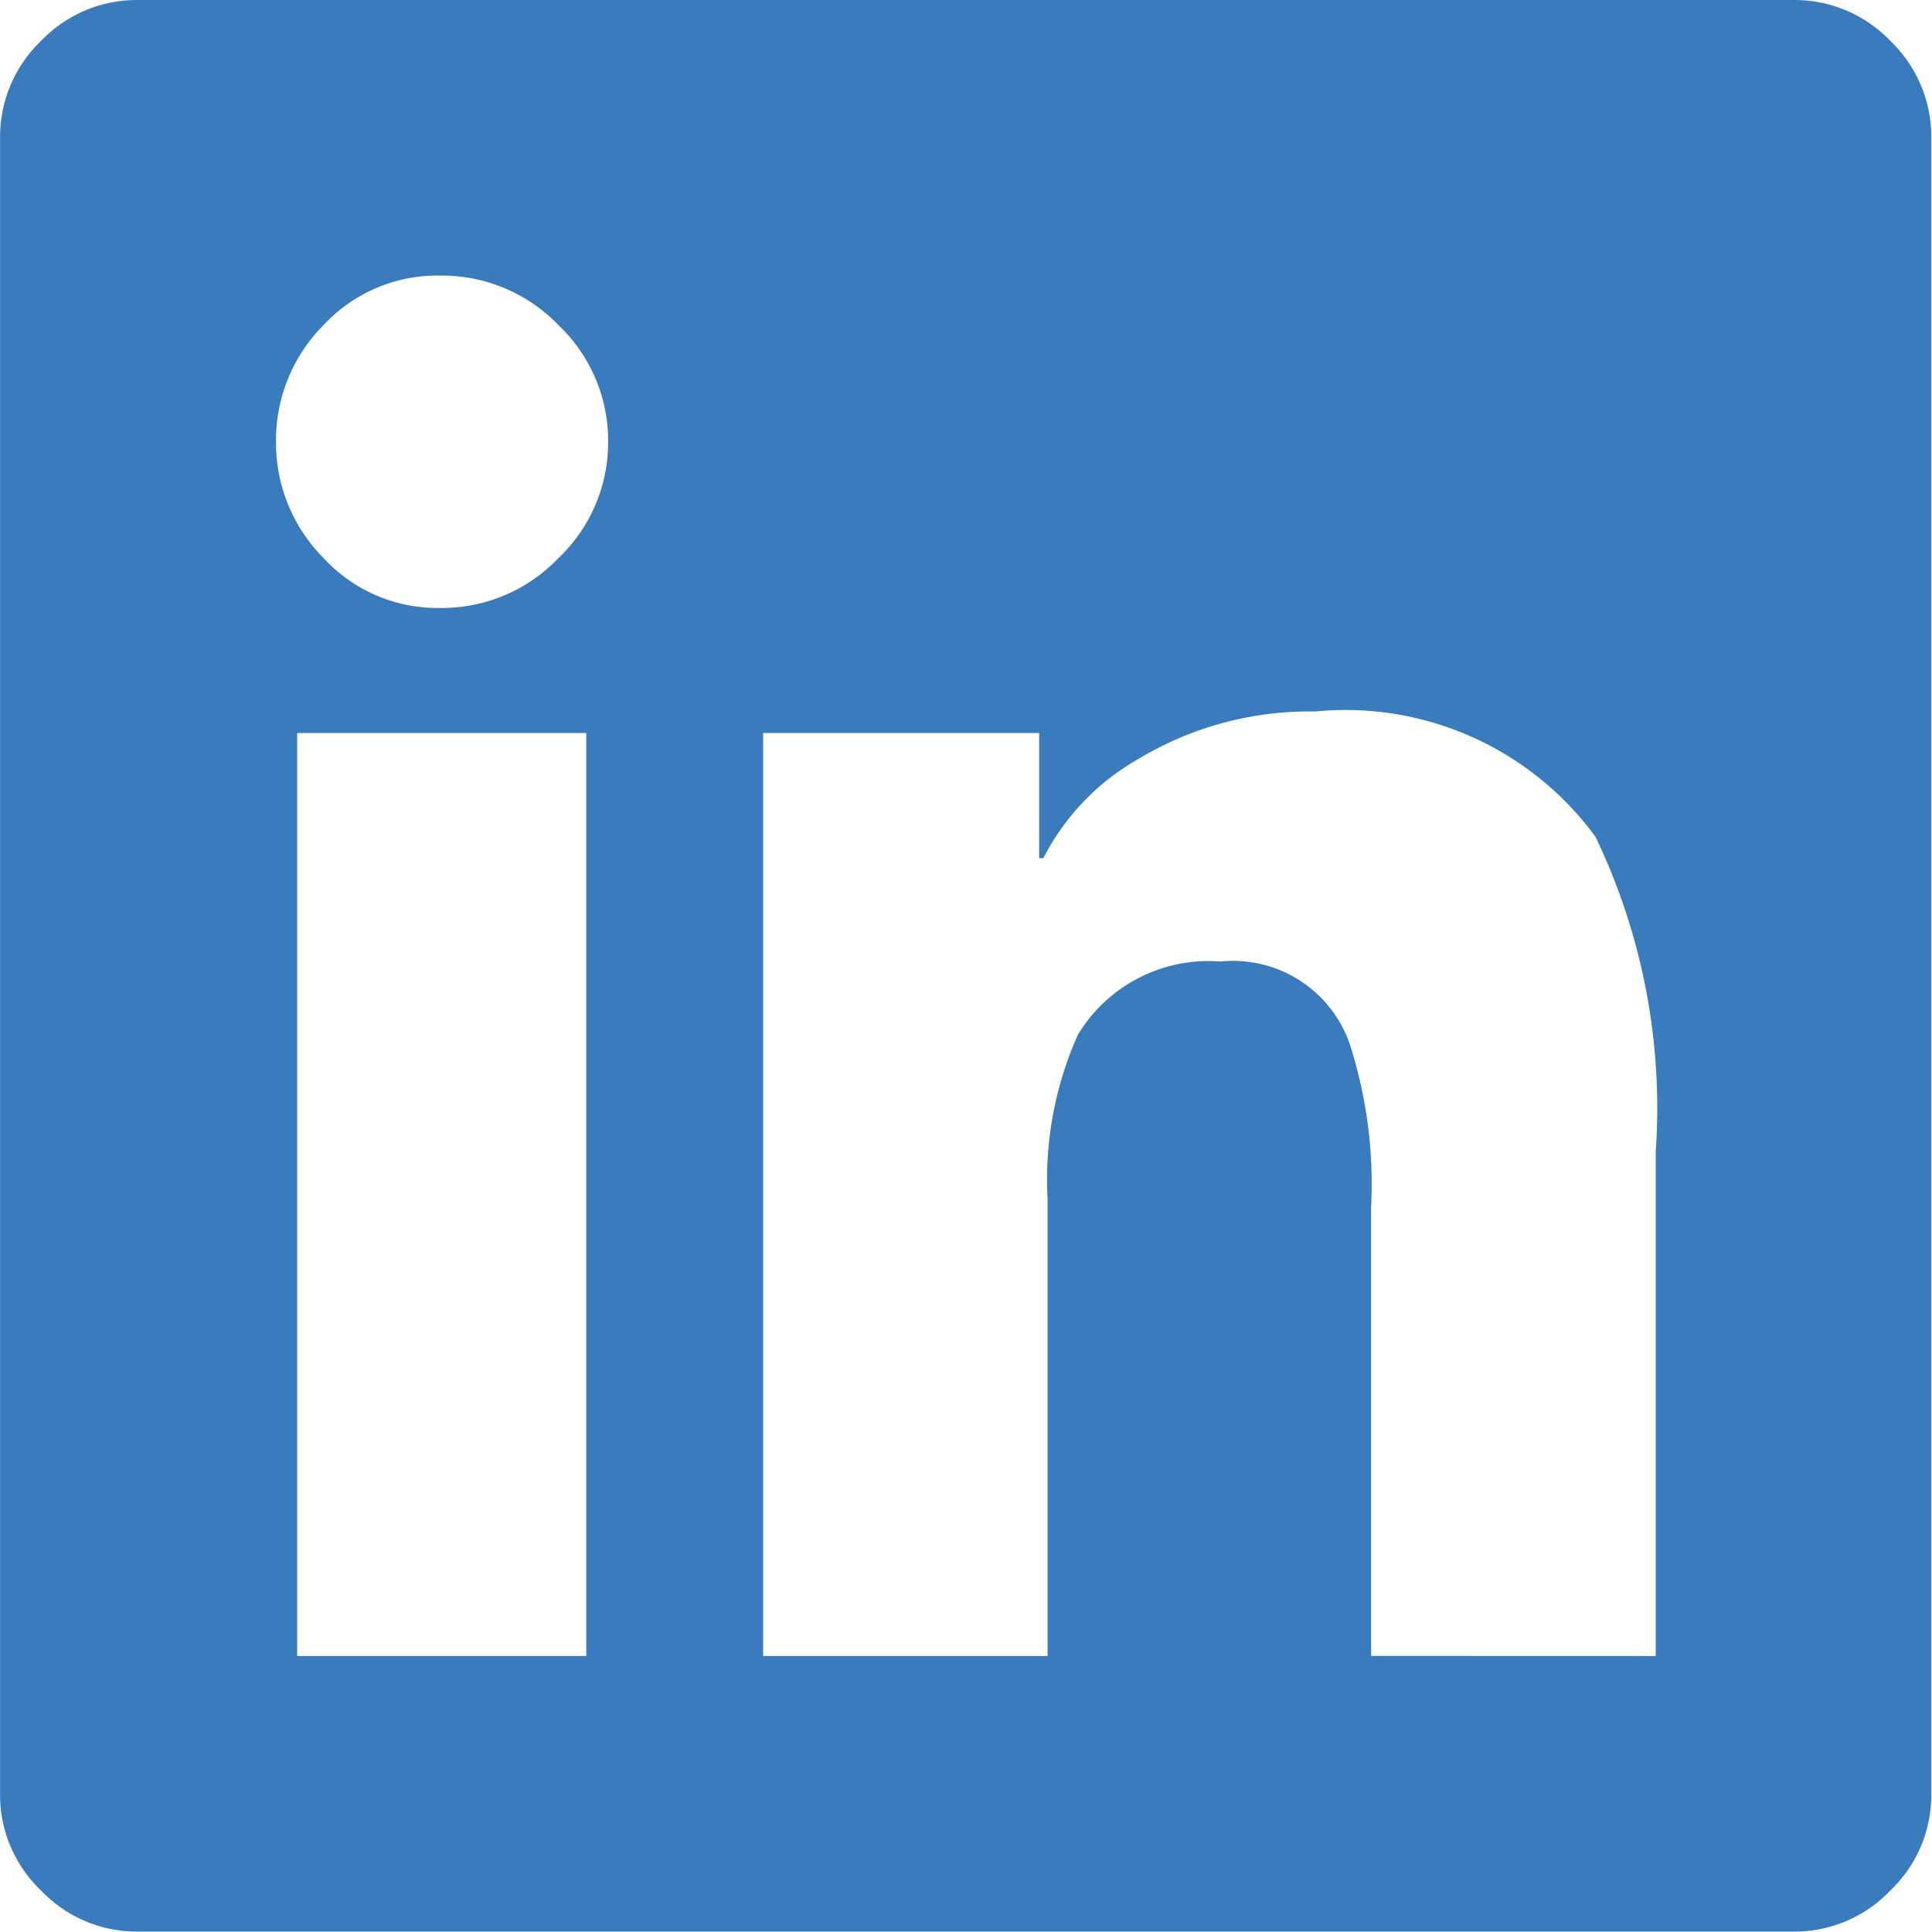 <svg xmlns="http://www.w3.org/2000/svg" width="22" height="22" viewBox="0 0 22 22">
  <path id="Контур_1212" data-name="Контур 1212" d="M-135.6,57.572a1.51,1.51,0,0,1,1.1.465,1.512,1.512,0,0,1,.467,1.106V78a1.5,1.5,0,0,1-.467,1.1,1.5,1.5,0,0,1-1.1.467h-18.857a1.5,1.5,0,0,1-1.1-.467,1.5,1.5,0,0,1-.467-1.1V59.143a1.512,1.512,0,0,1,.467-1.106,1.51,1.51,0,0,1,1.1-.465Zm-15.419,6.923a1.834,1.834,0,0,0,1.349-.564A1.816,1.816,0,0,0-149.1,62.6a1.816,1.816,0,0,0-.566-1.326,1.843,1.843,0,0,0-1.349-.564,1.769,1.769,0,0,0-1.326.564,1.858,1.858,0,0,0-.541,1.326,1.858,1.858,0,0,0,.541,1.326A1.761,1.761,0,0,0-151.015,64.495Zm1.62,11.934h.05V65.919h-3.292v10.51Zm12.228,0V70.684a7.128,7.128,0,0,0-.687-3.585,3.526,3.526,0,0,0-3.191-1.425,3.777,3.777,0,0,0-2.014.541,2.724,2.724,0,0,0-1.081,1.129h-.048V65.919h-3.143v10.51h3.239V71.222a4.038,4.038,0,0,1,.344-1.865,1.736,1.736,0,0,1,1.622-.836,1.407,1.407,0,0,1,1.473.934,5.2,5.2,0,0,1,.245,1.865v5.108Z" transform="translate(156.025 -57.572)" fill="#3a7bbe"/>
</svg>

